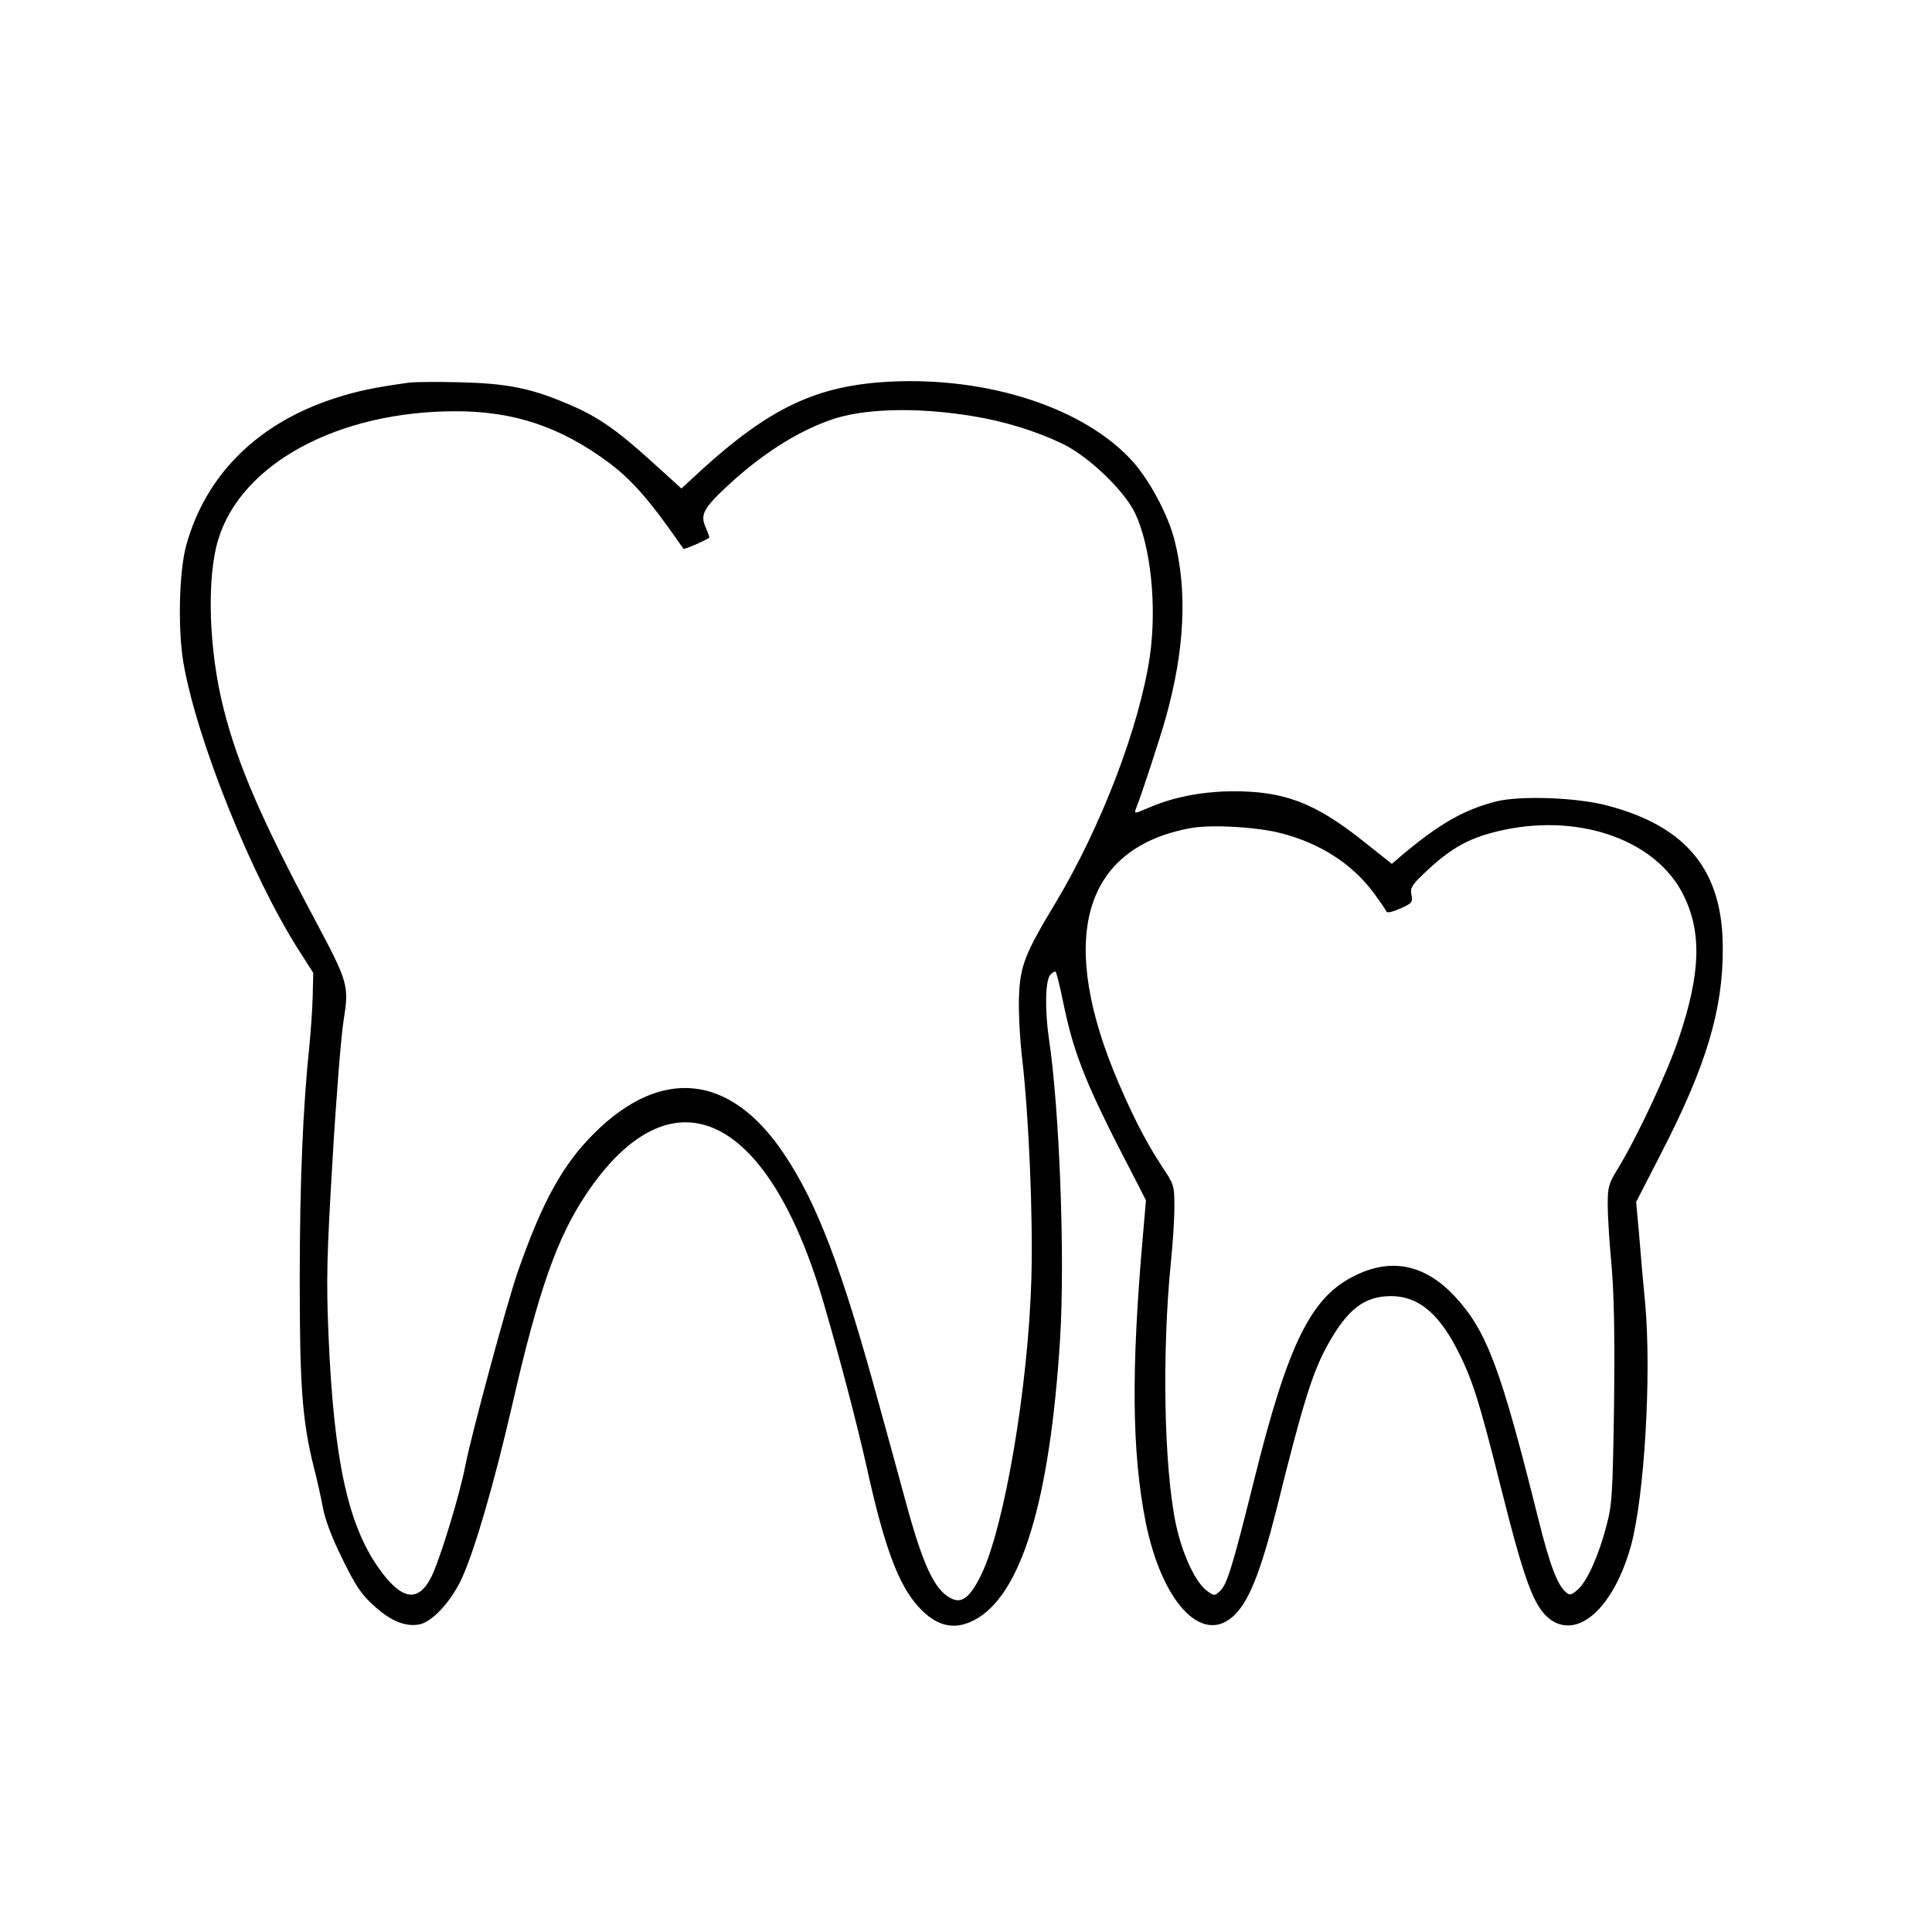 <?xml version="1.0" standalone="no"?>
<!DOCTYPE svg PUBLIC "-//W3C//DTD SVG 20010904//EN"
 "http://www.w3.org/TR/2001/REC-SVG-20010904/DTD/svg10.dtd">
<svg version="1.0" xmlns="http://www.w3.org/2000/svg"
 width="700pt" height="700pt" viewBox="0 0 700 700"
 preserveAspectRatio="xMidYMid meet">
<g transform="translate(0,700) scale(0.1,-0.1)"
fill="#000000" stroke="none">
<path d="M1485 5614 c-125 -17 -192 -31 -269 -56 -281 -90 -470 -277 -541
-533 -26 -93 -31 -302 -11 -423 47 -278 247 -777 420 -1047 l51 -80 -2 -84
c-1 -46 -7 -127 -12 -180 -23 -216 -35 -496 -35 -846 0 -390 9 -514 52 -685
11 -41 25 -106 32 -143 8 -43 33 -110 71 -186 47 -96 68 -128 114 -169 61 -56
116 -78 167 -67 47 11 115 86 152 168 47 103 117 345 182 627 94 411 162 605
267 762 308 461 658 302 861 -392 63 -217 119 -430 157 -599 63 -286 114 -422
186 -502 65 -71 128 -87 201 -50 171 87 276 429 313 1021 18 292 -2 832 -41
1090 -14 97 -13 203 4 226 8 10 17 16 21 13 3 -4 15 -51 26 -105 41 -201 84
-306 272 -666 l29 -57 -11 -128 c-43 -487 -40 -785 10 -1038 58 -287 201 -443
315 -343 57 50 100 156 160 393 94 380 131 498 186 595 71 127 131 173 227
174 95 0 168 -57 235 -183 60 -114 84 -191 166 -518 84 -334 118 -425 175
-469 102 -77 233 42 295 268 48 179 74 615 51 873 -7 72 -17 184 -22 250 l-11
120 90 175 c164 318 225 521 224 745 0 280 -130 440 -417 516 -113 30 -317 37
-405 15 -116 -30 -204 -80 -341 -195 l-36 -31 -107 85 c-173 137 -285 179
-471 178 -115 -1 -219 -22 -311 -63 -42 -18 -45 -18 -39 -2 19 46 88 257 109
332 68 243 79 458 31 645 -23 89 -88 212 -150 282 -174 194 -523 309 -884 290
-262 -14 -432 -94 -684 -324 l-68 -63 -108 98 c-128 116 -197 164 -305 209
-133 57 -222 74 -391 78 -82 2 -163 1 -180 -1z m2035 -121 c118 -19 232 -54
330 -101 95 -46 224 -170 263 -252 57 -122 79 -337 53 -519 -38 -255 -176
-616 -342 -893 -110 -182 -128 -228 -132 -338 -2 -52 3 -156 12 -230 24 -211
39 -565 33 -790 -11 -391 -97 -901 -182 -1076 -41 -84 -72 -107 -113 -83 -57
31 -98 120 -158 339 -20 74 -65 239 -100 365 -135 494 -224 728 -346 908 -193
286 -442 312 -684 72 -115 -114 -189 -248 -278 -503 -40 -115 -168 -590 -190
-702 -19 -102 -93 -344 -123 -403 -48 -96 -109 -85 -192 33 -112 160 -162 395
-181 848 -8 197 -6 281 15 632 13 223 31 449 40 503 20 126 17 137 -101 359
-195 365 -282 565 -334 771 -54 213 -62 473 -19 613 84 275 435 464 860 464
213 0 381 -57 556 -187 86 -65 150 -139 269 -311 3 -5 94 36 94 41 0 3 -6 20
-14 38 -19 44 -7 67 76 145 122 114 248 196 373 241 116 43 312 49 515 16z
m1122 -1512 c140 -36 255 -110 332 -212 24 -32 46 -64 48 -70 3 -8 18 -5 51 9
43 19 46 23 41 50 -5 24 1 35 43 75 102 98 171 135 296 161 280 58 551 -42
647 -238 66 -134 62 -281 -16 -514 -43 -129 -150 -357 -222 -476 -33 -53 -37
-66 -37 -130 0 -39 6 -138 14 -221 9 -108 12 -250 9 -505 -5 -328 -7 -361 -28
-440 -28 -107 -69 -198 -103 -229 -23 -20 -29 -22 -42 -11 -32 26 -59 97 -101
265 -137 550 -187 682 -302 807 -106 114 -225 141 -355 80 -166 -77 -249 -243
-376 -756 -77 -309 -96 -368 -121 -391 -20 -18 -21 -18 -48 2 -41 30 -90 136
-112 243 -43 207 -50 621 -18 943 7 67 13 158 13 203 0 80 -1 82 -47 151 -59
89 -118 207 -175 347 -198 495 -98 807 283 876 73 13 238 4 326 -19z"/>
</g>
</svg>
